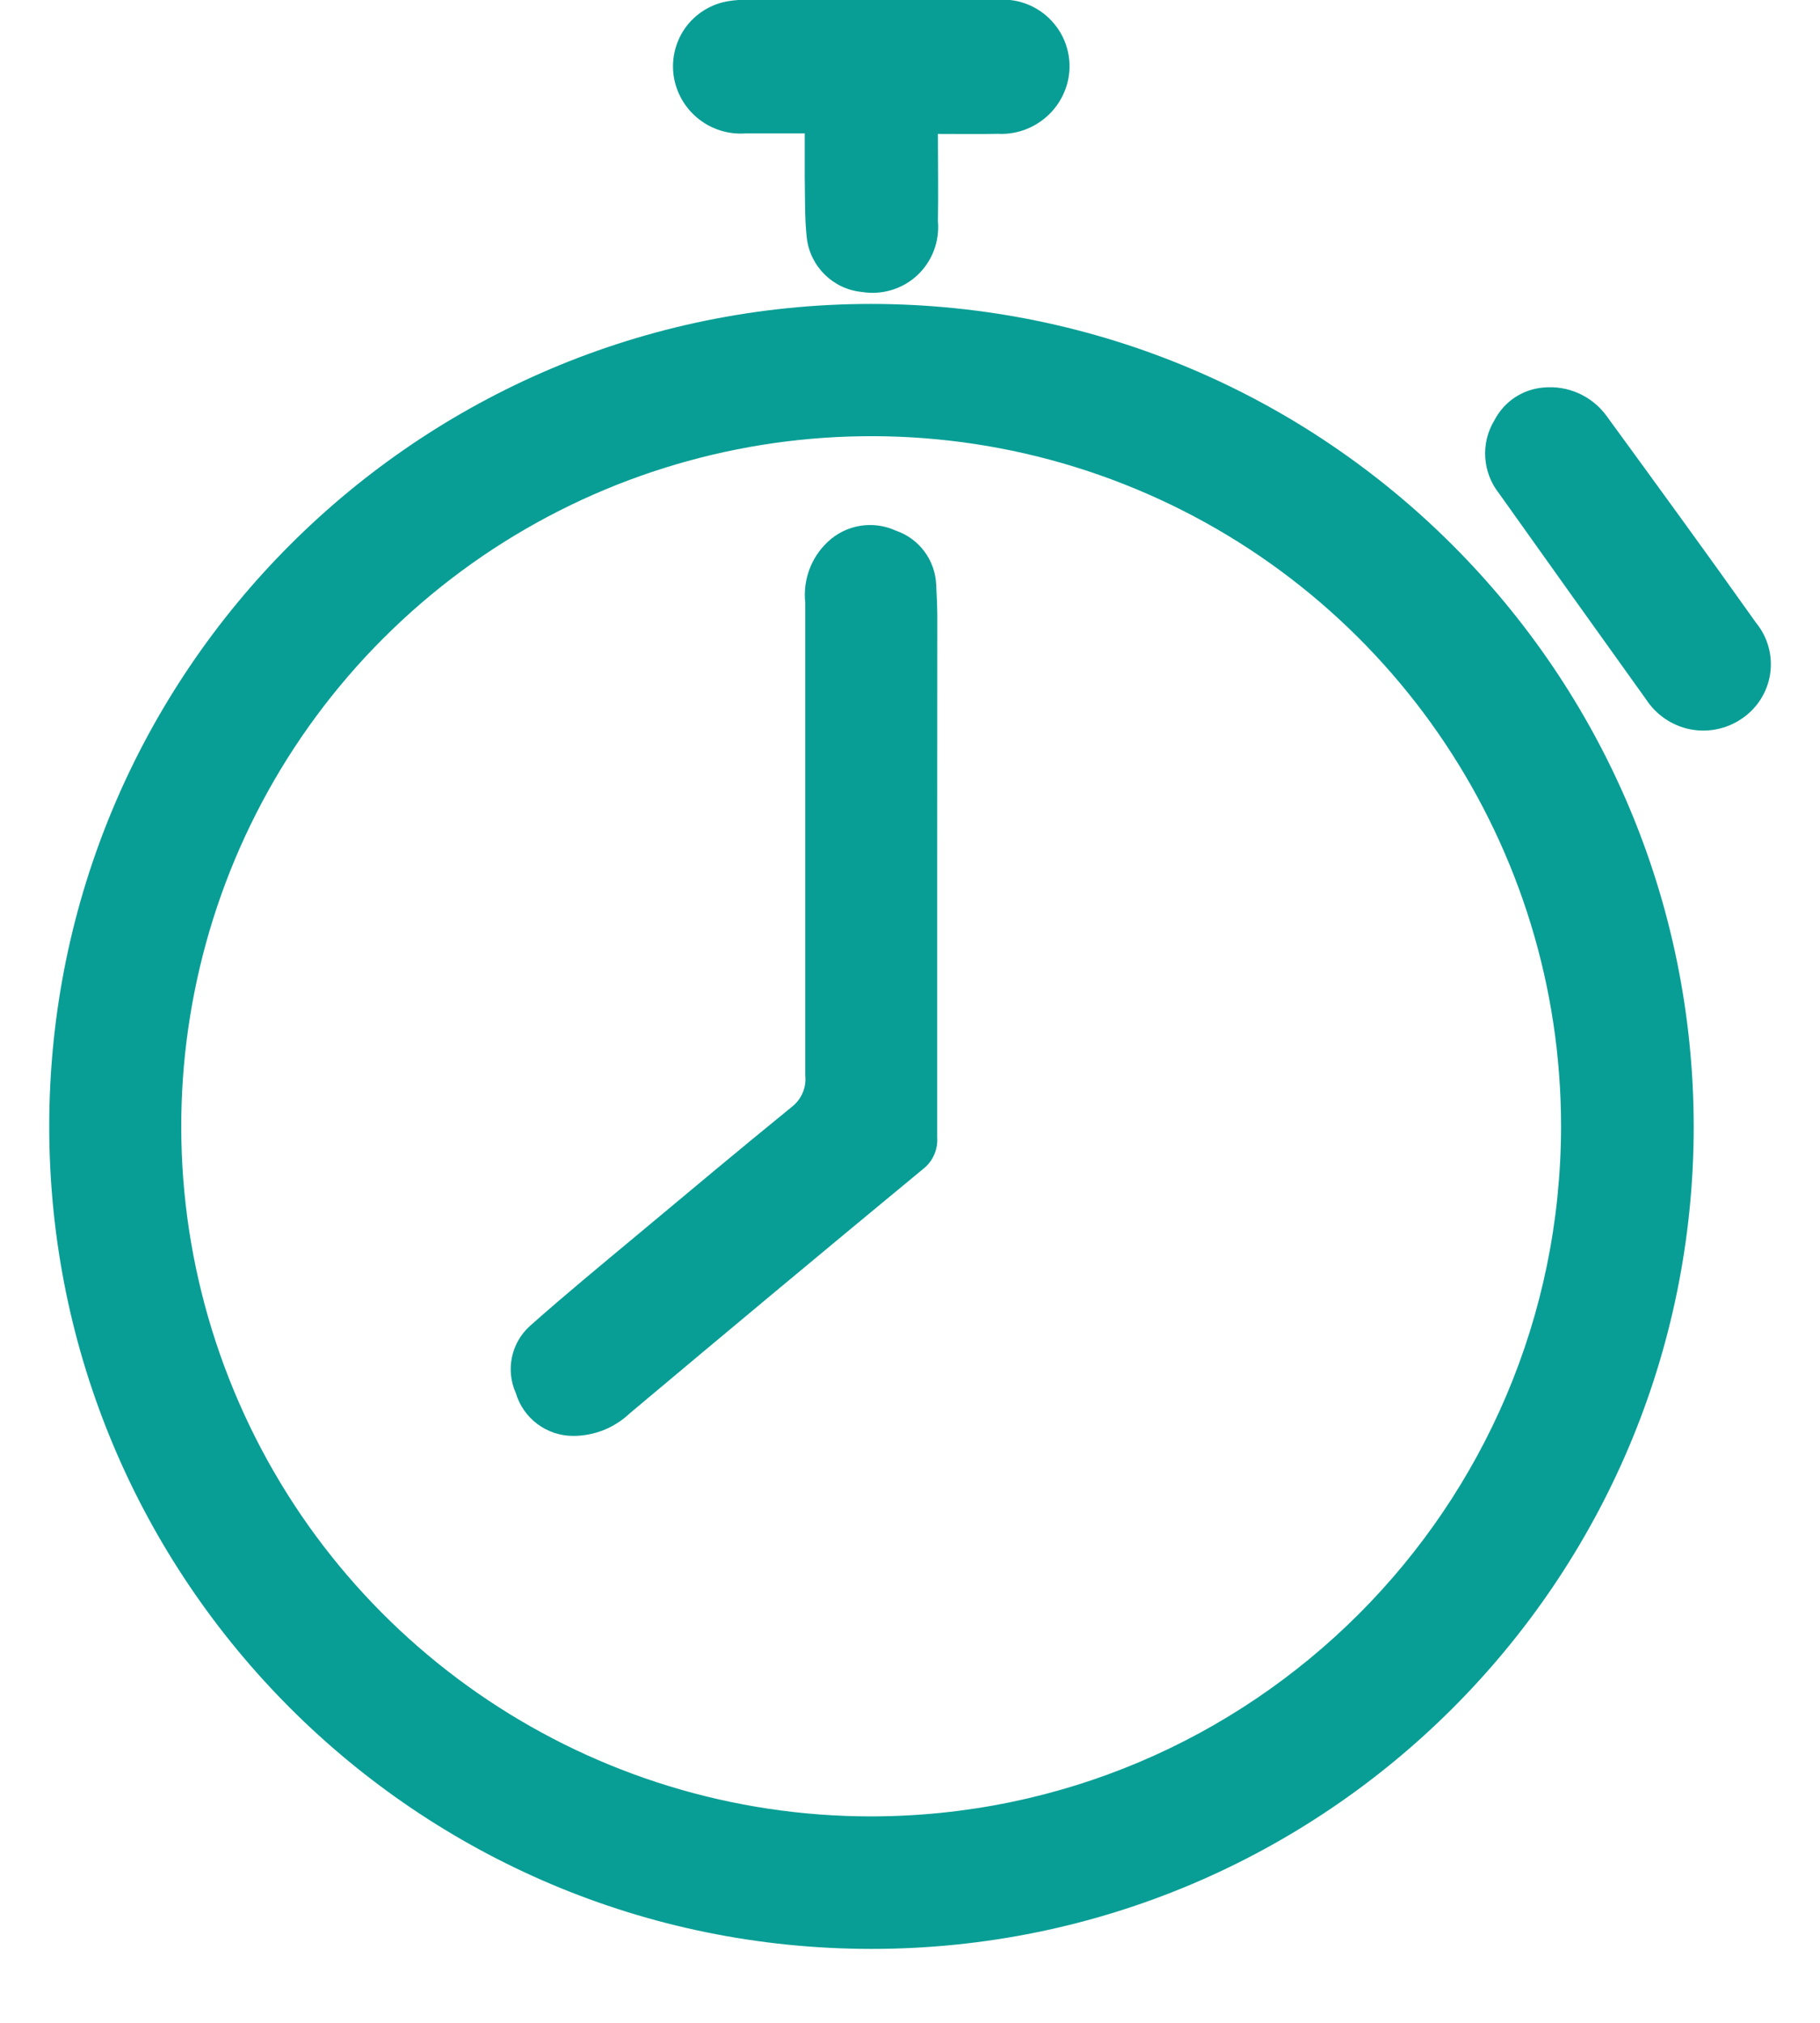 <?xml version="1.0" encoding="UTF-8"?>
<svg width="18px" height="20px" viewBox="0 0 18 20" version="1.1" xmlns="http://www.w3.org/2000/svg" xmlns:xlink="http://www.w3.org/1999/xlink">
    <title>Composant_14_65</title>
    <g id="Page-1" stroke="none" stroke-width="1" fill="none" fill-rule="evenodd">
        <g id="Composant-48-–-3" transform="translate(-7.578, -0.004)" fill="#089E95" fill-rule="nonzero">
            <g id="Groupe_301" transform="translate(8.065, 0)">
                <path d="M16.264,11.144 C16.262,15.634 12.621,19.274 8.131,19.273 C3.64,19.272 0,15.632 0,11.141 C-0,6.651 3.639,3.01 8.13,3.009 C12.621,3.014 16.26,6.653 16.264,11.144 L16.264,11.144 Z M14.952,11.144 C14.954,8.384 13.292,5.895 10.743,4.837 C8.193,3.78 5.258,4.363 3.305,6.314 C1.353,8.265 0.769,11.201 1.825,13.751 C2.881,16.301 5.37,17.963 8.13,17.963 C11.893,17.958 14.944,14.911 14.952,11.148 L14.952,11.144 Z" id="Tracé_3237"></path>
                <path d="M8.789,1.328 C8.789,1.628 8.794,1.911 8.789,2.191 C8.807,2.391 8.732,2.588 8.586,2.725 C8.439,2.862 8.237,2.923 8.039,2.891 C7.753,2.864 7.525,2.64 7.492,2.355 C7.47,2.155 7.476,1.955 7.472,1.755 C7.472,1.62 7.472,1.485 7.472,1.323 C7.272,1.323 7.079,1.323 6.888,1.323 C6.55,1.348 6.247,1.117 6.181,0.785 C6.147,0.61 6.186,0.429 6.288,0.283 C6.391,0.138 6.549,0.04 6.725,0.014 C6.777,0.006 6.83,0.002 6.883,0.002 C7.718,0.002 8.552,0.002 9.383,0.002 C9.595,-0.014 9.802,0.074 9.938,0.238 C10.075,0.401 10.123,0.621 10.069,0.827 C9.986,1.135 9.699,1.344 9.38,1.327 C9.195,1.331 9.008,1.328 8.789,1.328 Z" id="Tracé_3238"></path>
                <path d="M14.774,3.836 C15.019,3.811 15.26,3.919 15.404,4.119 C15.899,4.798 16.394,5.476 16.88,6.161 C16.996,6.302 17.047,6.486 17.02,6.667 C16.993,6.847 16.891,7.008 16.739,7.11 C16.589,7.212 16.404,7.25 16.226,7.214 C16.048,7.178 15.892,7.071 15.793,6.919 C15.307,6.241 14.822,5.563 14.339,4.883 C14.173,4.674 14.155,4.383 14.295,4.156 C14.39,3.974 14.57,3.854 14.774,3.836 Z" id="Tracé_3239"></path>
                <path d="M8.782,8.566 C8.782,9.46 8.782,10.353 8.782,11.247 C8.791,11.37 8.738,11.489 8.64,11.564 C7.671,12.364 6.705,13.169 5.74,13.979 C5.589,14.122 5.39,14.201 5.182,14.201 C4.919,14.201 4.688,14.028 4.614,13.776 C4.512,13.548 4.569,13.28 4.755,13.113 C5.106,12.801 5.469,12.503 5.83,12.202 C6.335,11.78 6.84,11.358 7.35,10.943 C7.442,10.869 7.49,10.753 7.477,10.636 C7.477,9.078 7.477,7.52 7.477,5.962 C7.453,5.738 7.535,5.516 7.699,5.362 C7.88,5.191 8.146,5.147 8.372,5.25 C8.603,5.329 8.762,5.541 8.772,5.785 C8.777,5.885 8.782,5.985 8.783,6.085 C8.782,6.91 8.782,7.737 8.782,8.566 Z" id="Tracé_3240"></path>
            </g>
        </g>
    </g>
</svg>
